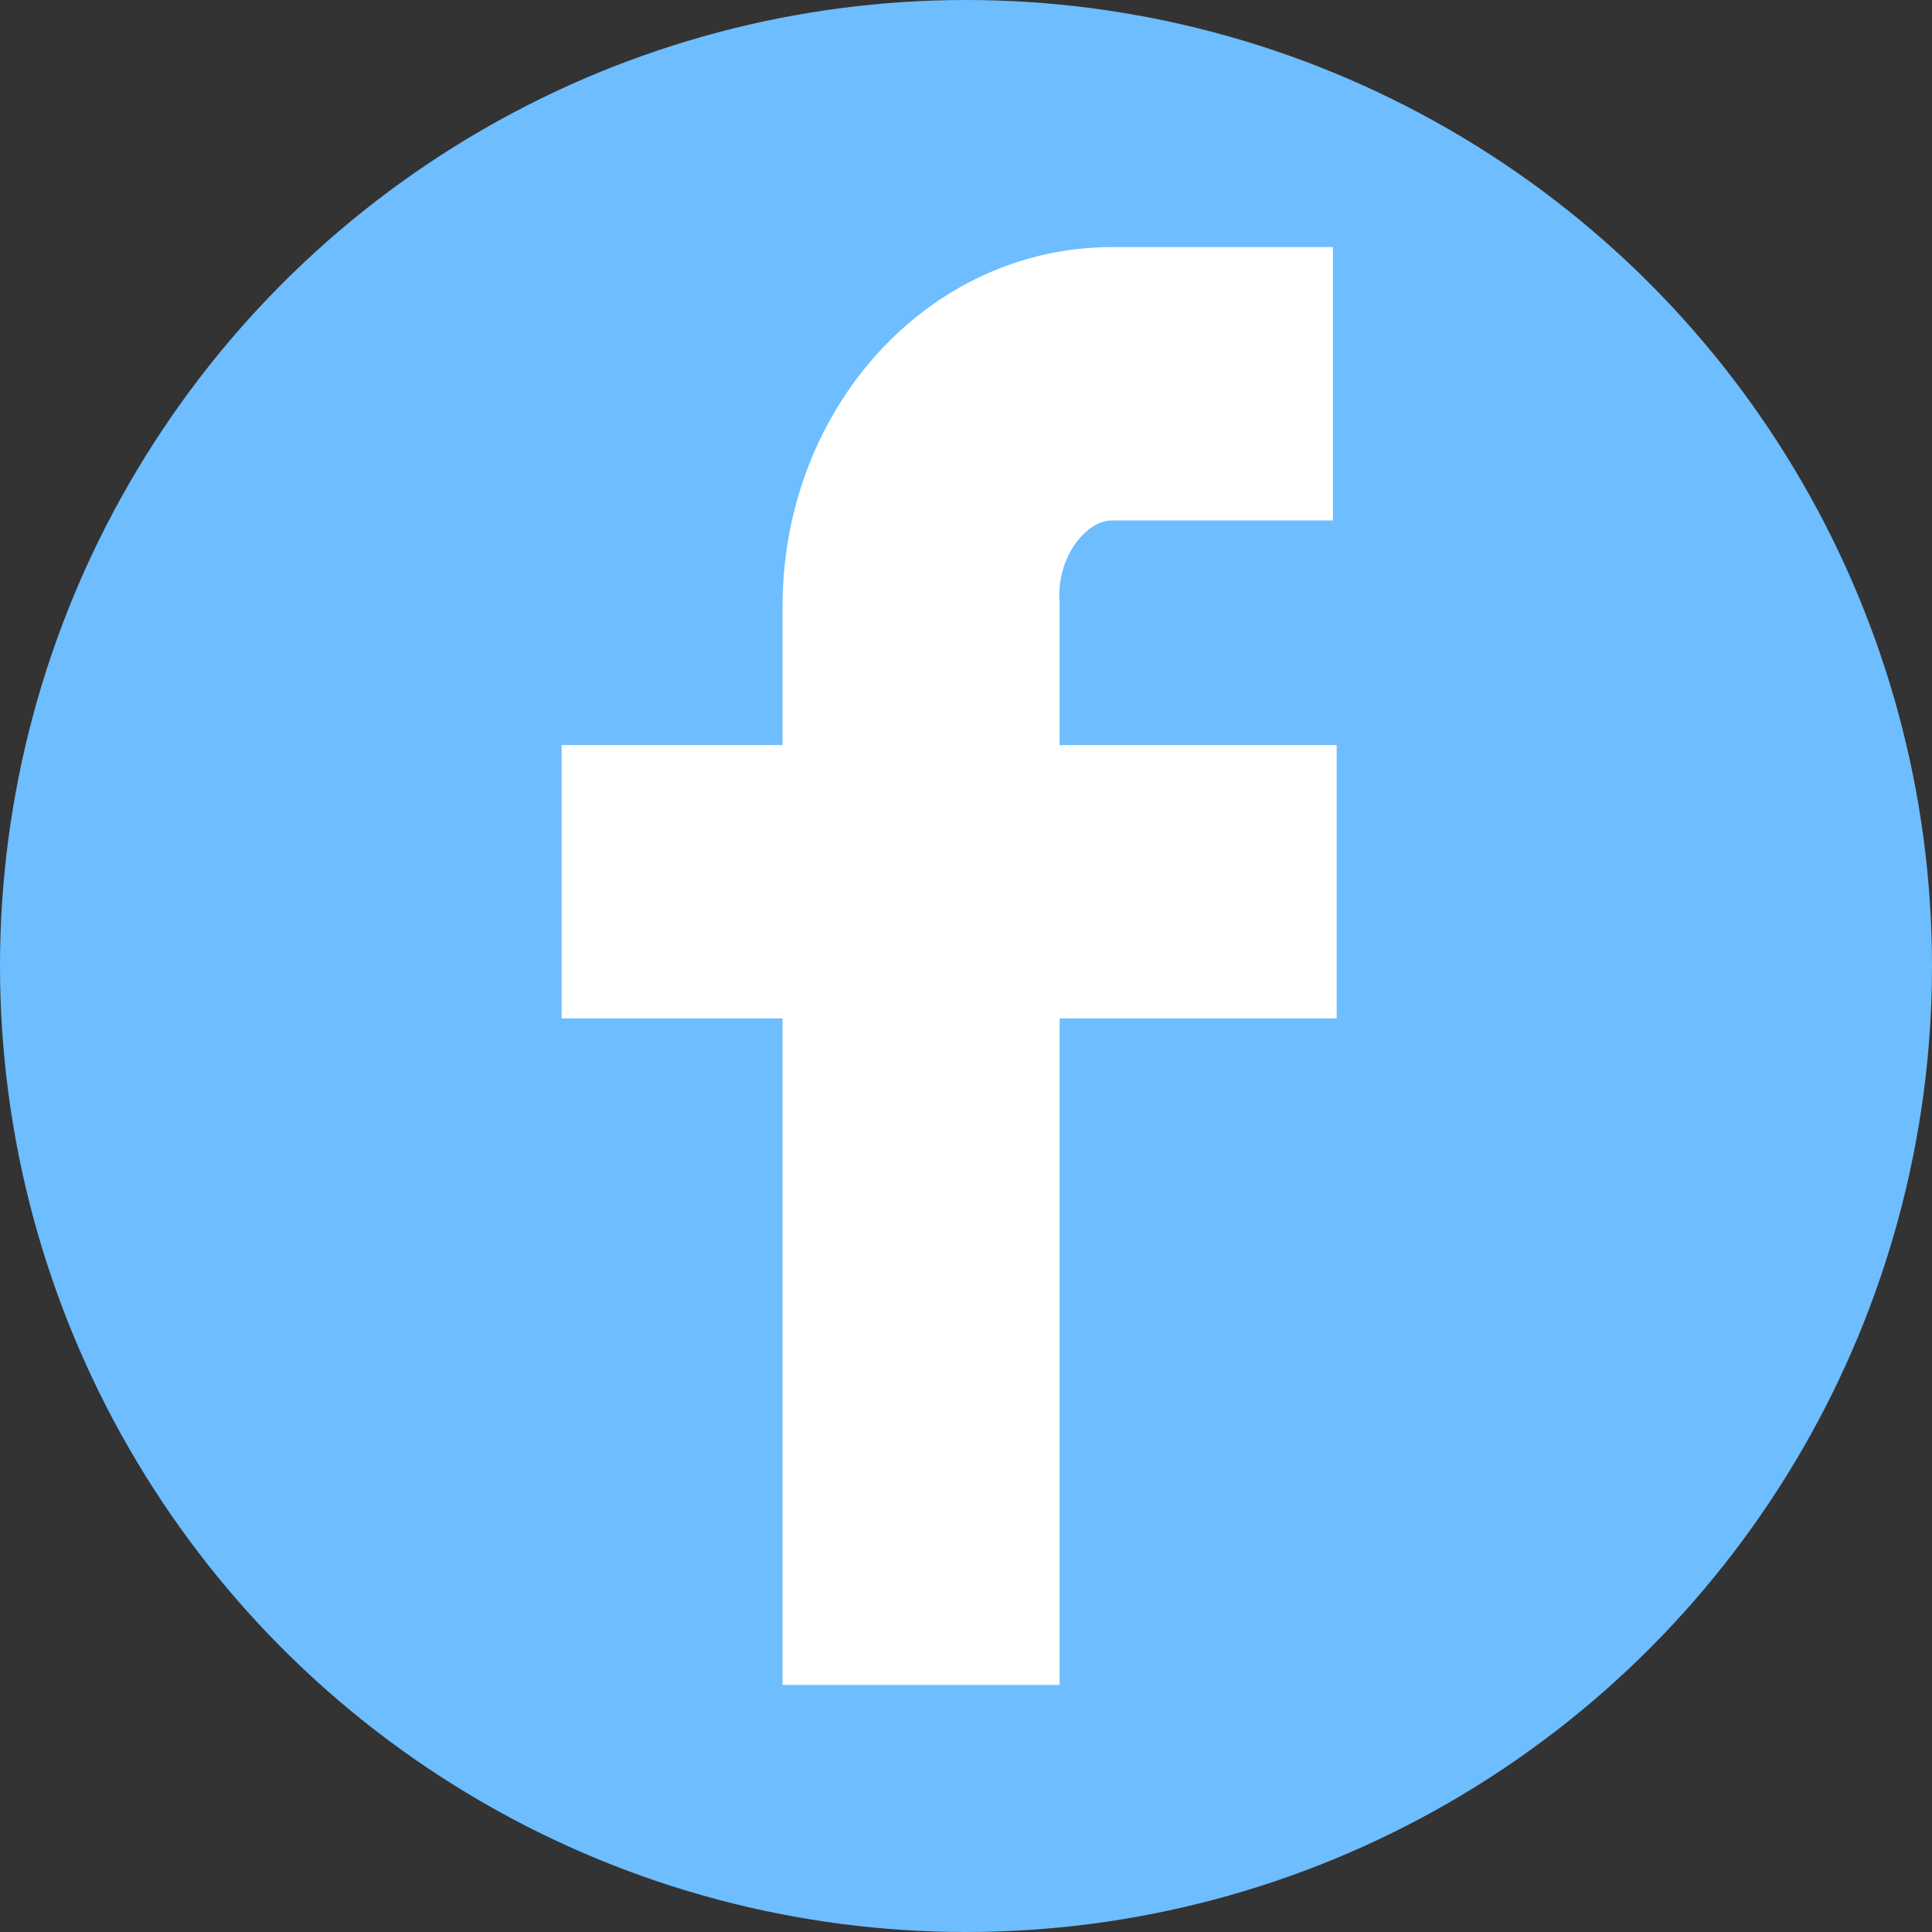 <?xml version="1.0" encoding="utf-8"?>
<!-- Generator: Adobe Illustrator 24.2.1, SVG Export Plug-In . SVG Version: 6.00 Build 0)  -->
<svg version="1.1" id="Layer_1" xmlns="http://www.w3.org/2000/svg" xmlns:xlink="http://www.w3.org/1999/xlink" x="0px" y="0px"
	 viewBox="0 0 51.6 51.6" style="enable-background:new 0 0 51.6 51.6;" xml:space="preserve">
<rect x="0" y="0" width="51.6" height="51.6" fill="#333333" stroke="none"/>
<style type="text/css">
	.st0{fill:#6EBDFF;}
	.st1{fill:#FFFFFF;}
</style>
<g>
	<circle class="st0" cx="25.8" cy="25.8" r="25.8"/>
	<path class="st1" d="M29.7,13.9h5.9V6.6h-5.9c-4.9,0-8.8,4.3-8.8,9.6v3.7H15v7.3h5.9V45h7.4V27.2h7.4v-7.3h-7.4v-3.8
		C28.2,14.9,29,13.9,29.7,13.9z"/>
</g>
</svg>
